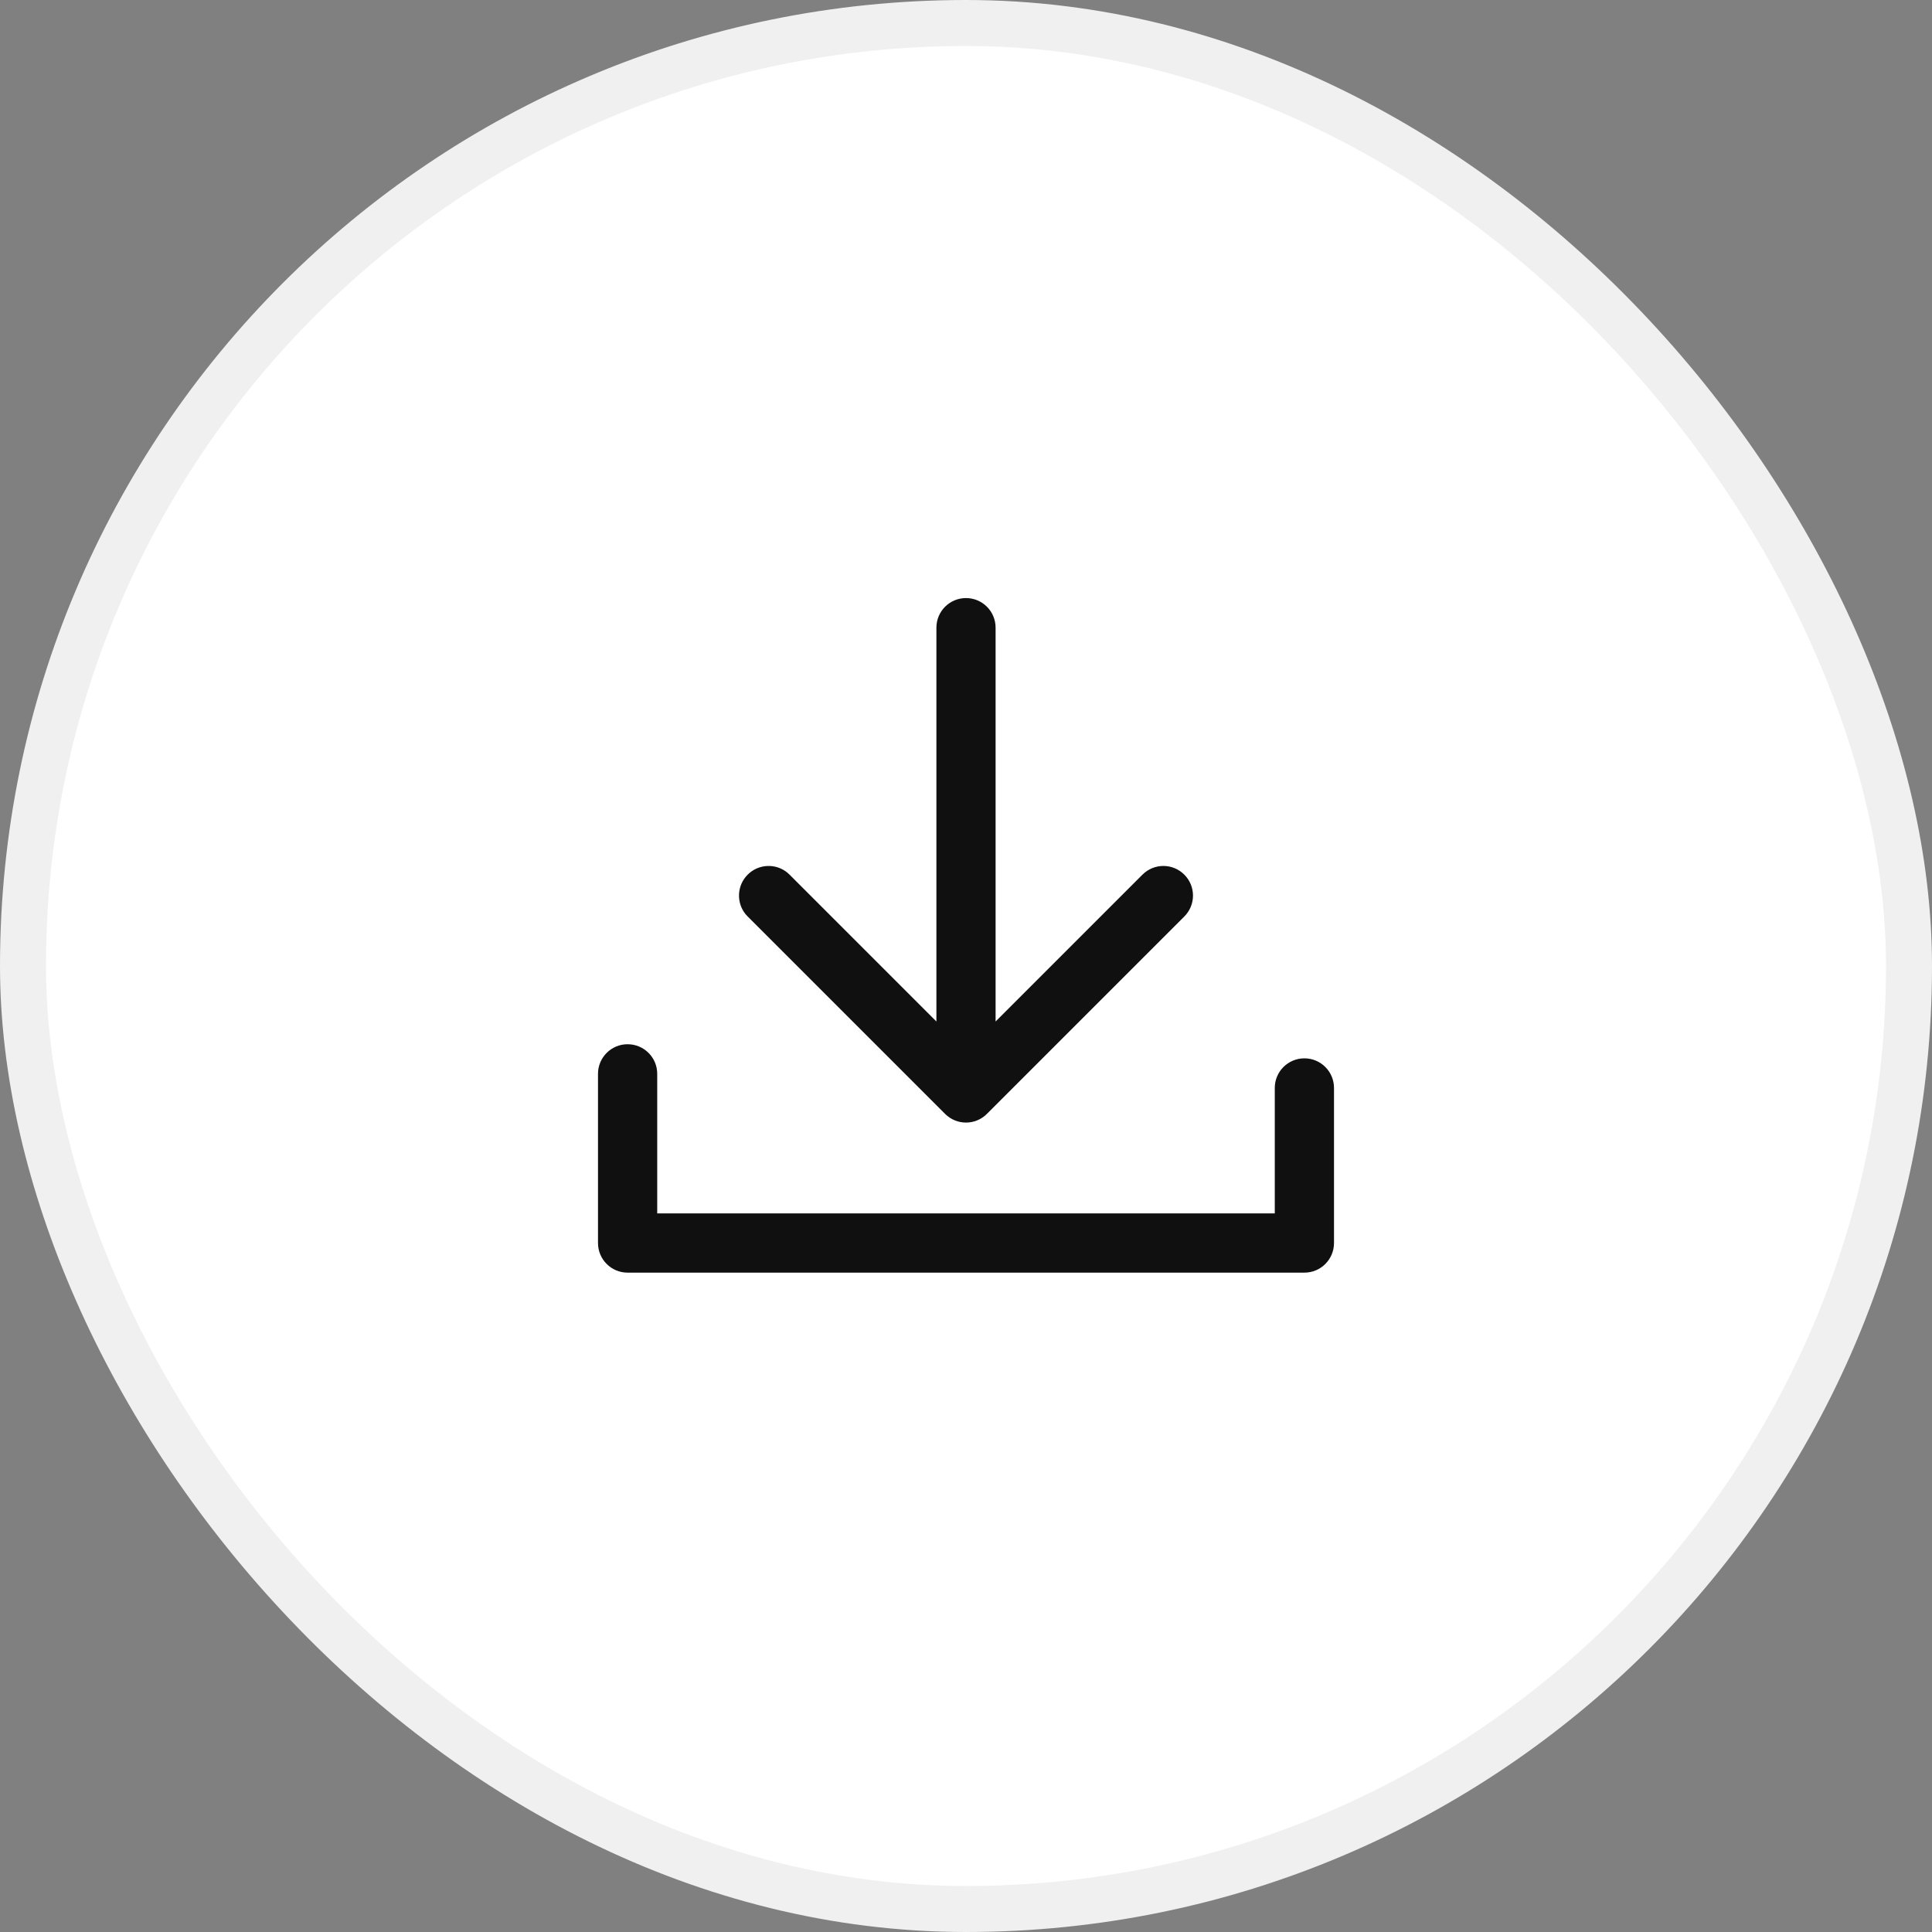 <svg width="63" height="63" viewBox="0 0 63 63" fill="none" xmlns="http://www.w3.org/2000/svg">
<rect x="0" y="0" width="63" height="63" fill="#808080" stroke="none"/>
<rect x="0.75" y="0.75" width="61.5" height="61.5" rx="30.75" fill="white"/>
<rect x="0.75" y="0.75" width="61.5" height="61.5" rx="30.75" stroke="#F0F0F0" stroke-width="1.5"/>
<path d="M30.535 20.467C30.535 19.934 30.967 19.502 31.5 19.502C32.033 19.502 32.465 19.934 32.465 20.467V33.31L37.254 28.521C37.632 28.143 38.242 28.143 38.619 28.521C38.996 28.898 38.996 29.509 38.619 29.886L32.182 36.322C31.805 36.7 31.195 36.7 30.817 36.322L24.381 29.886L24.314 29.813C24.005 29.434 24.027 28.874 24.381 28.521C24.734 28.167 25.294 28.145 25.673 28.454L25.746 28.521L30.535 33.31V20.467Z" fill="#101010"/>
<path d="M19.5 35.016C19.5 34.483 19.932 34.051 20.465 34.051C20.999 34.051 21.431 34.483 21.431 35.016V39.568H41.569V35.476C41.569 34.943 42.001 34.511 42.535 34.511C43.068 34.511 43.5 34.943 43.5 35.476V40.533C43.5 41.067 43.068 41.499 42.535 41.499H20.465C19.932 41.499 19.5 41.067 19.5 40.533V35.016Z" fill="#101010"/>
</svg>
